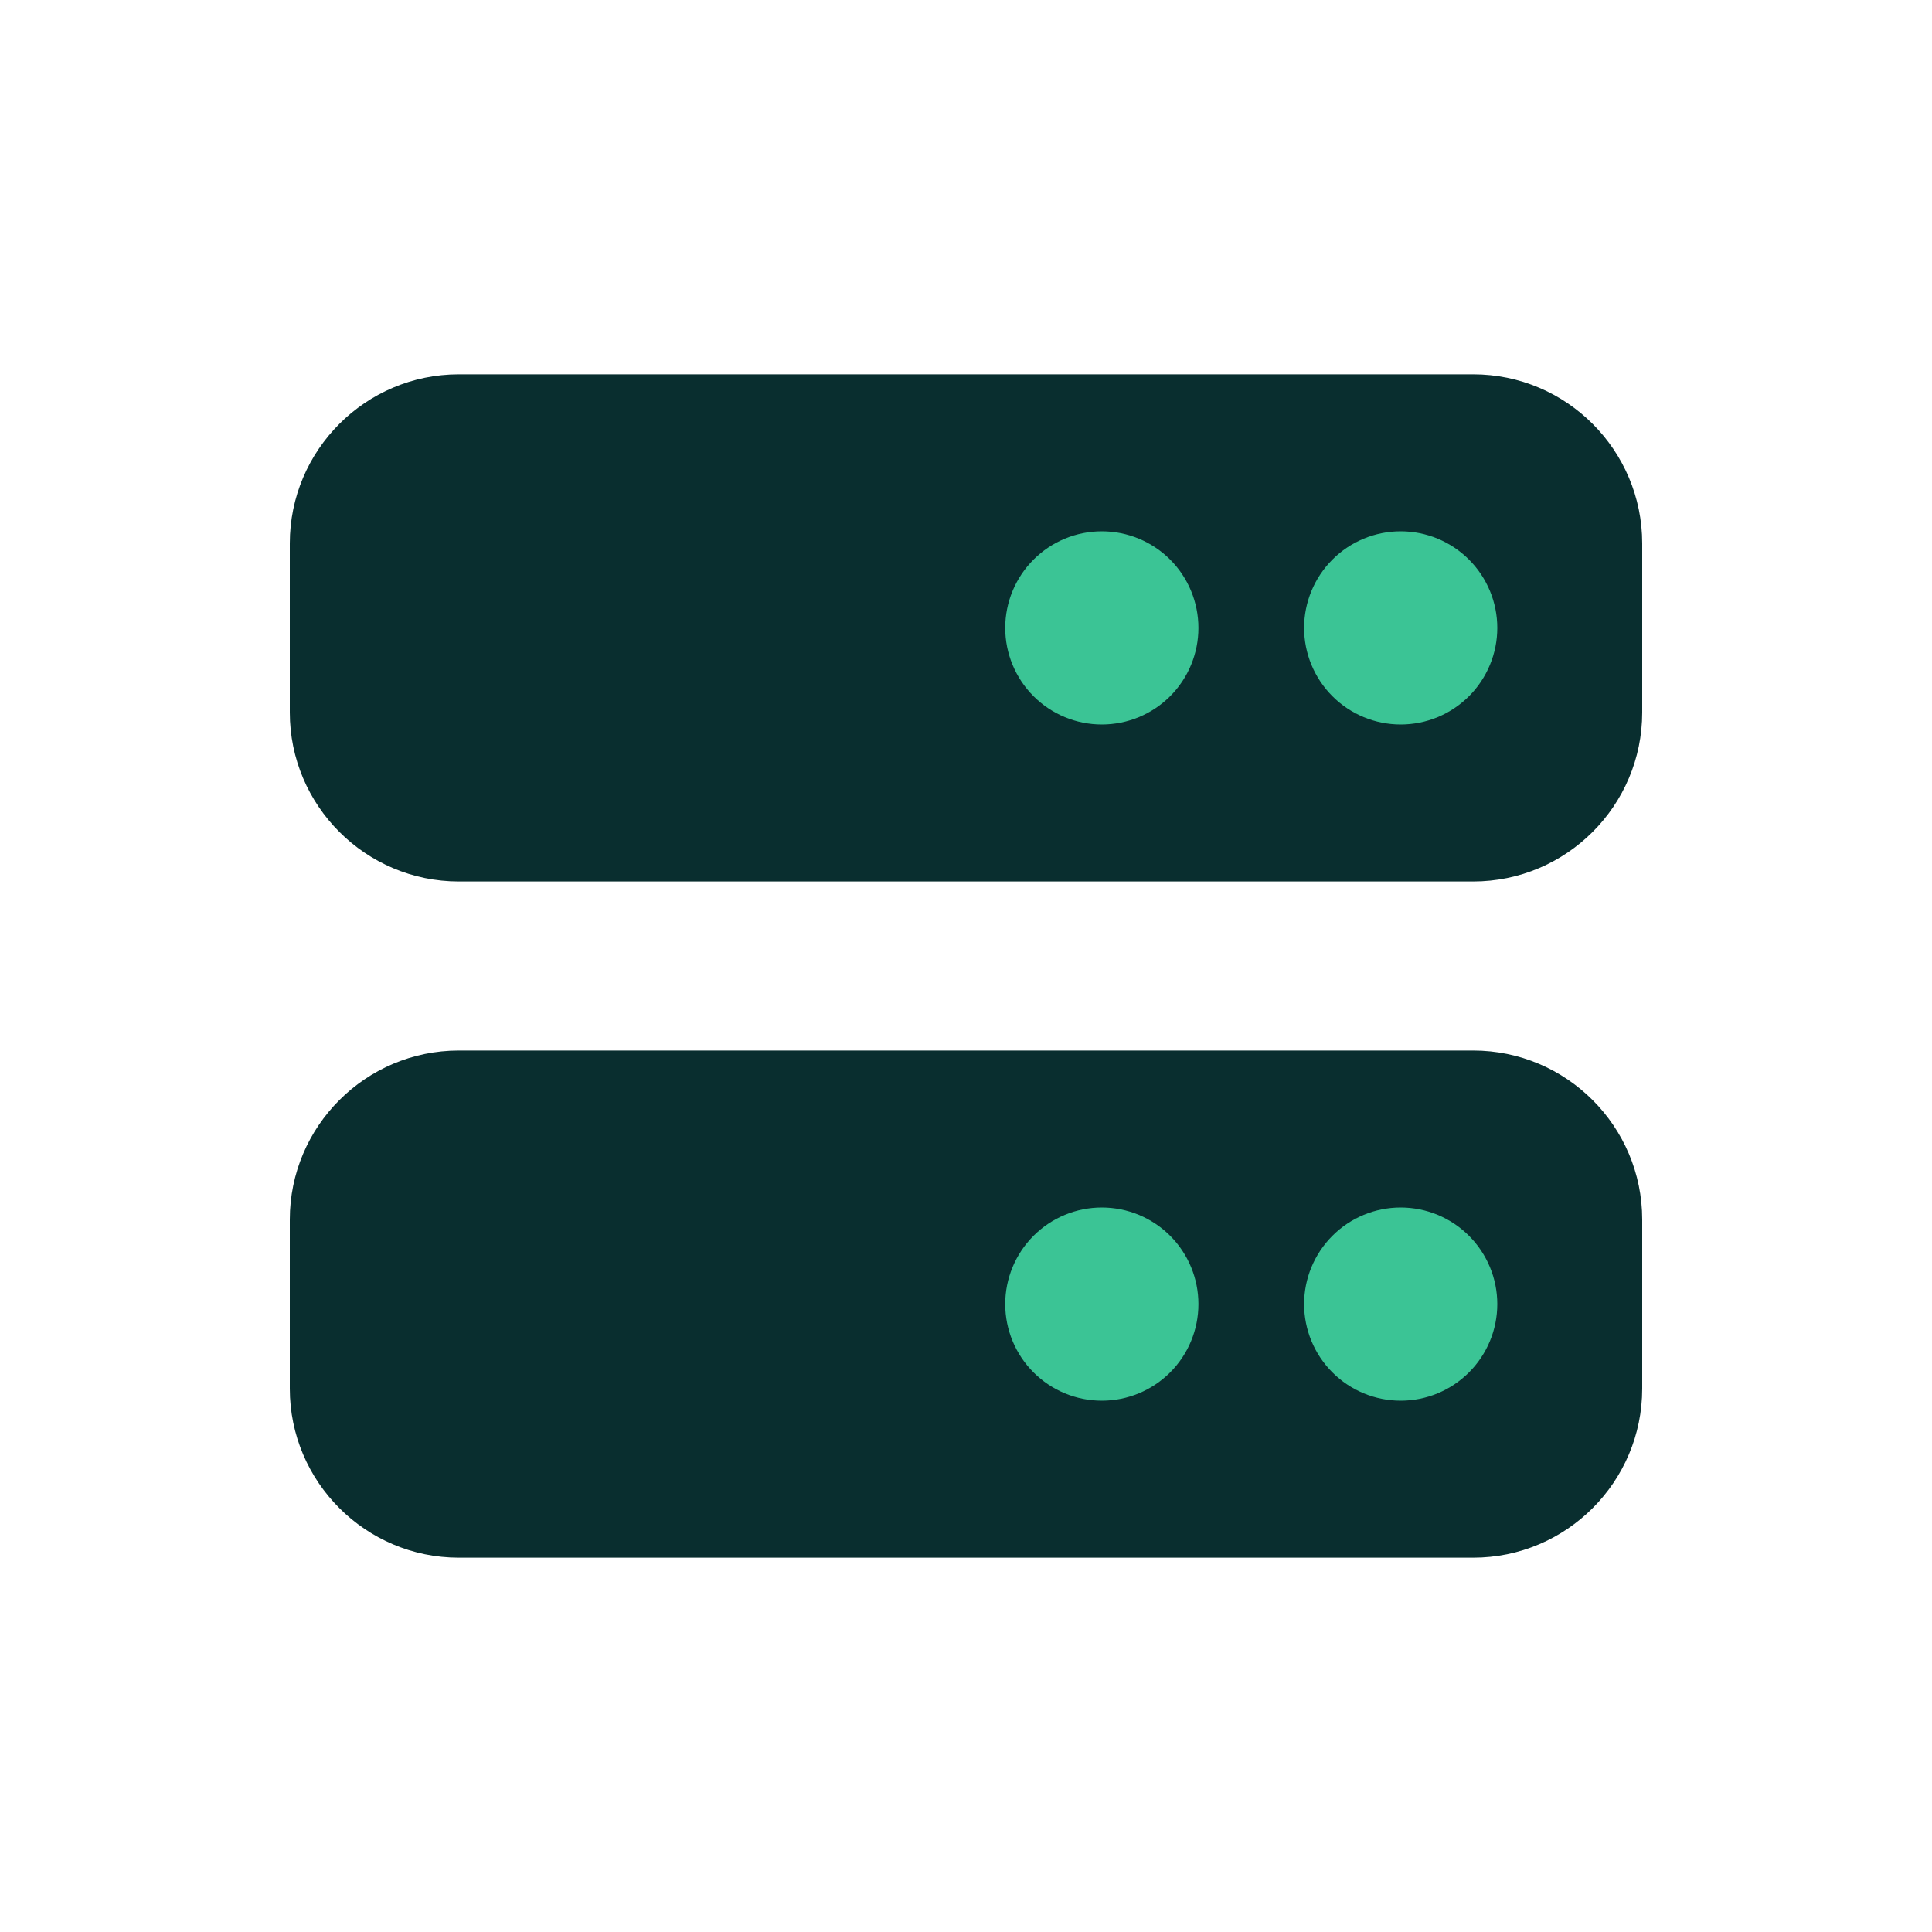 <svg width="24" height="24" viewBox="0 0 40 40" fill="none" xmlns="http://www.w3.org/2000/svg">
<path d="M6 11.25C6 9.32 7.57 7.75 9.5 7.75H30.5C32.431 7.75 34 9.32 34 11.25V14.75C34 16.68 32.431 18.25 30.5 18.25H9.5C7.57 18.25 6 16.68 6 14.75V11.25Z" fill="#092E2F"/>
<path d="M24.227 11.586C23.852 11.211 23.343 11 22.812 11C22.282 11 21.773 11.211 21.398 11.586C21.023 11.961 20.812 12.47 20.812 13C20.812 13.53 21.023 14.039 21.398 14.414C21.773 14.789 22.282 15 22.812 15C23.343 15 23.852 14.789 24.227 14.414C24.602 14.039 24.812 13.53 24.812 13C24.812 12.47 24.602 11.961 24.227 11.586Z" fill="#3BC495"/>
<path d="M27.586 11.586C27.211 11.961 27 12.47 27 13C27 13.53 27.211 14.039 27.586 14.414C27.961 14.789 28.47 15 29 15C29.53 15 30.039 14.789 30.414 14.414C30.789 14.039 31 13.53 31 13C31 12.47 30.789 11.961 30.414 11.586C30.039 11.211 29.53 11 29 11C28.47 11 27.961 11.211 27.586 11.586Z" fill="#3BC495"/>
<path d="M9.5 21.75C7.57 21.75 6 23.32 6 25.25V28.75C6 30.68 7.57 32.25 9.5 32.25H30.5C32.431 32.25 34 30.68 34 28.75V25.25C34 23.32 32.431 21.75 30.5 21.75H9.5Z" fill="#092E2F"/>
<path d="M24.227 25.586C23.852 25.211 23.343 25 22.812 25C22.282 25 21.773 25.211 21.398 25.586C21.023 25.961 20.812 26.47 20.812 27C20.812 27.53 21.023 28.039 21.398 28.414C21.773 28.789 22.282 29 22.812 29C23.343 29 23.852 28.789 24.227 28.414C24.602 28.039 24.812 27.53 24.812 27C24.812 26.47 24.602 25.961 24.227 25.586Z" fill="#3BC495"/>
<path d="M27.586 25.586C27.211 25.961 27 26.47 27 27C27 27.53 27.211 28.039 27.586 28.414C27.961 28.789 28.47 29 29 29C29.53 29 30.039 28.789 30.414 28.414C30.789 28.039 31 27.53 31 27C31 26.47 30.789 25.961 30.414 25.586C30.039 25.211 29.53 25 29 25C28.47 25 27.961 25.211 27.586 25.586Z" fill="#3BC495"/>
</svg>
